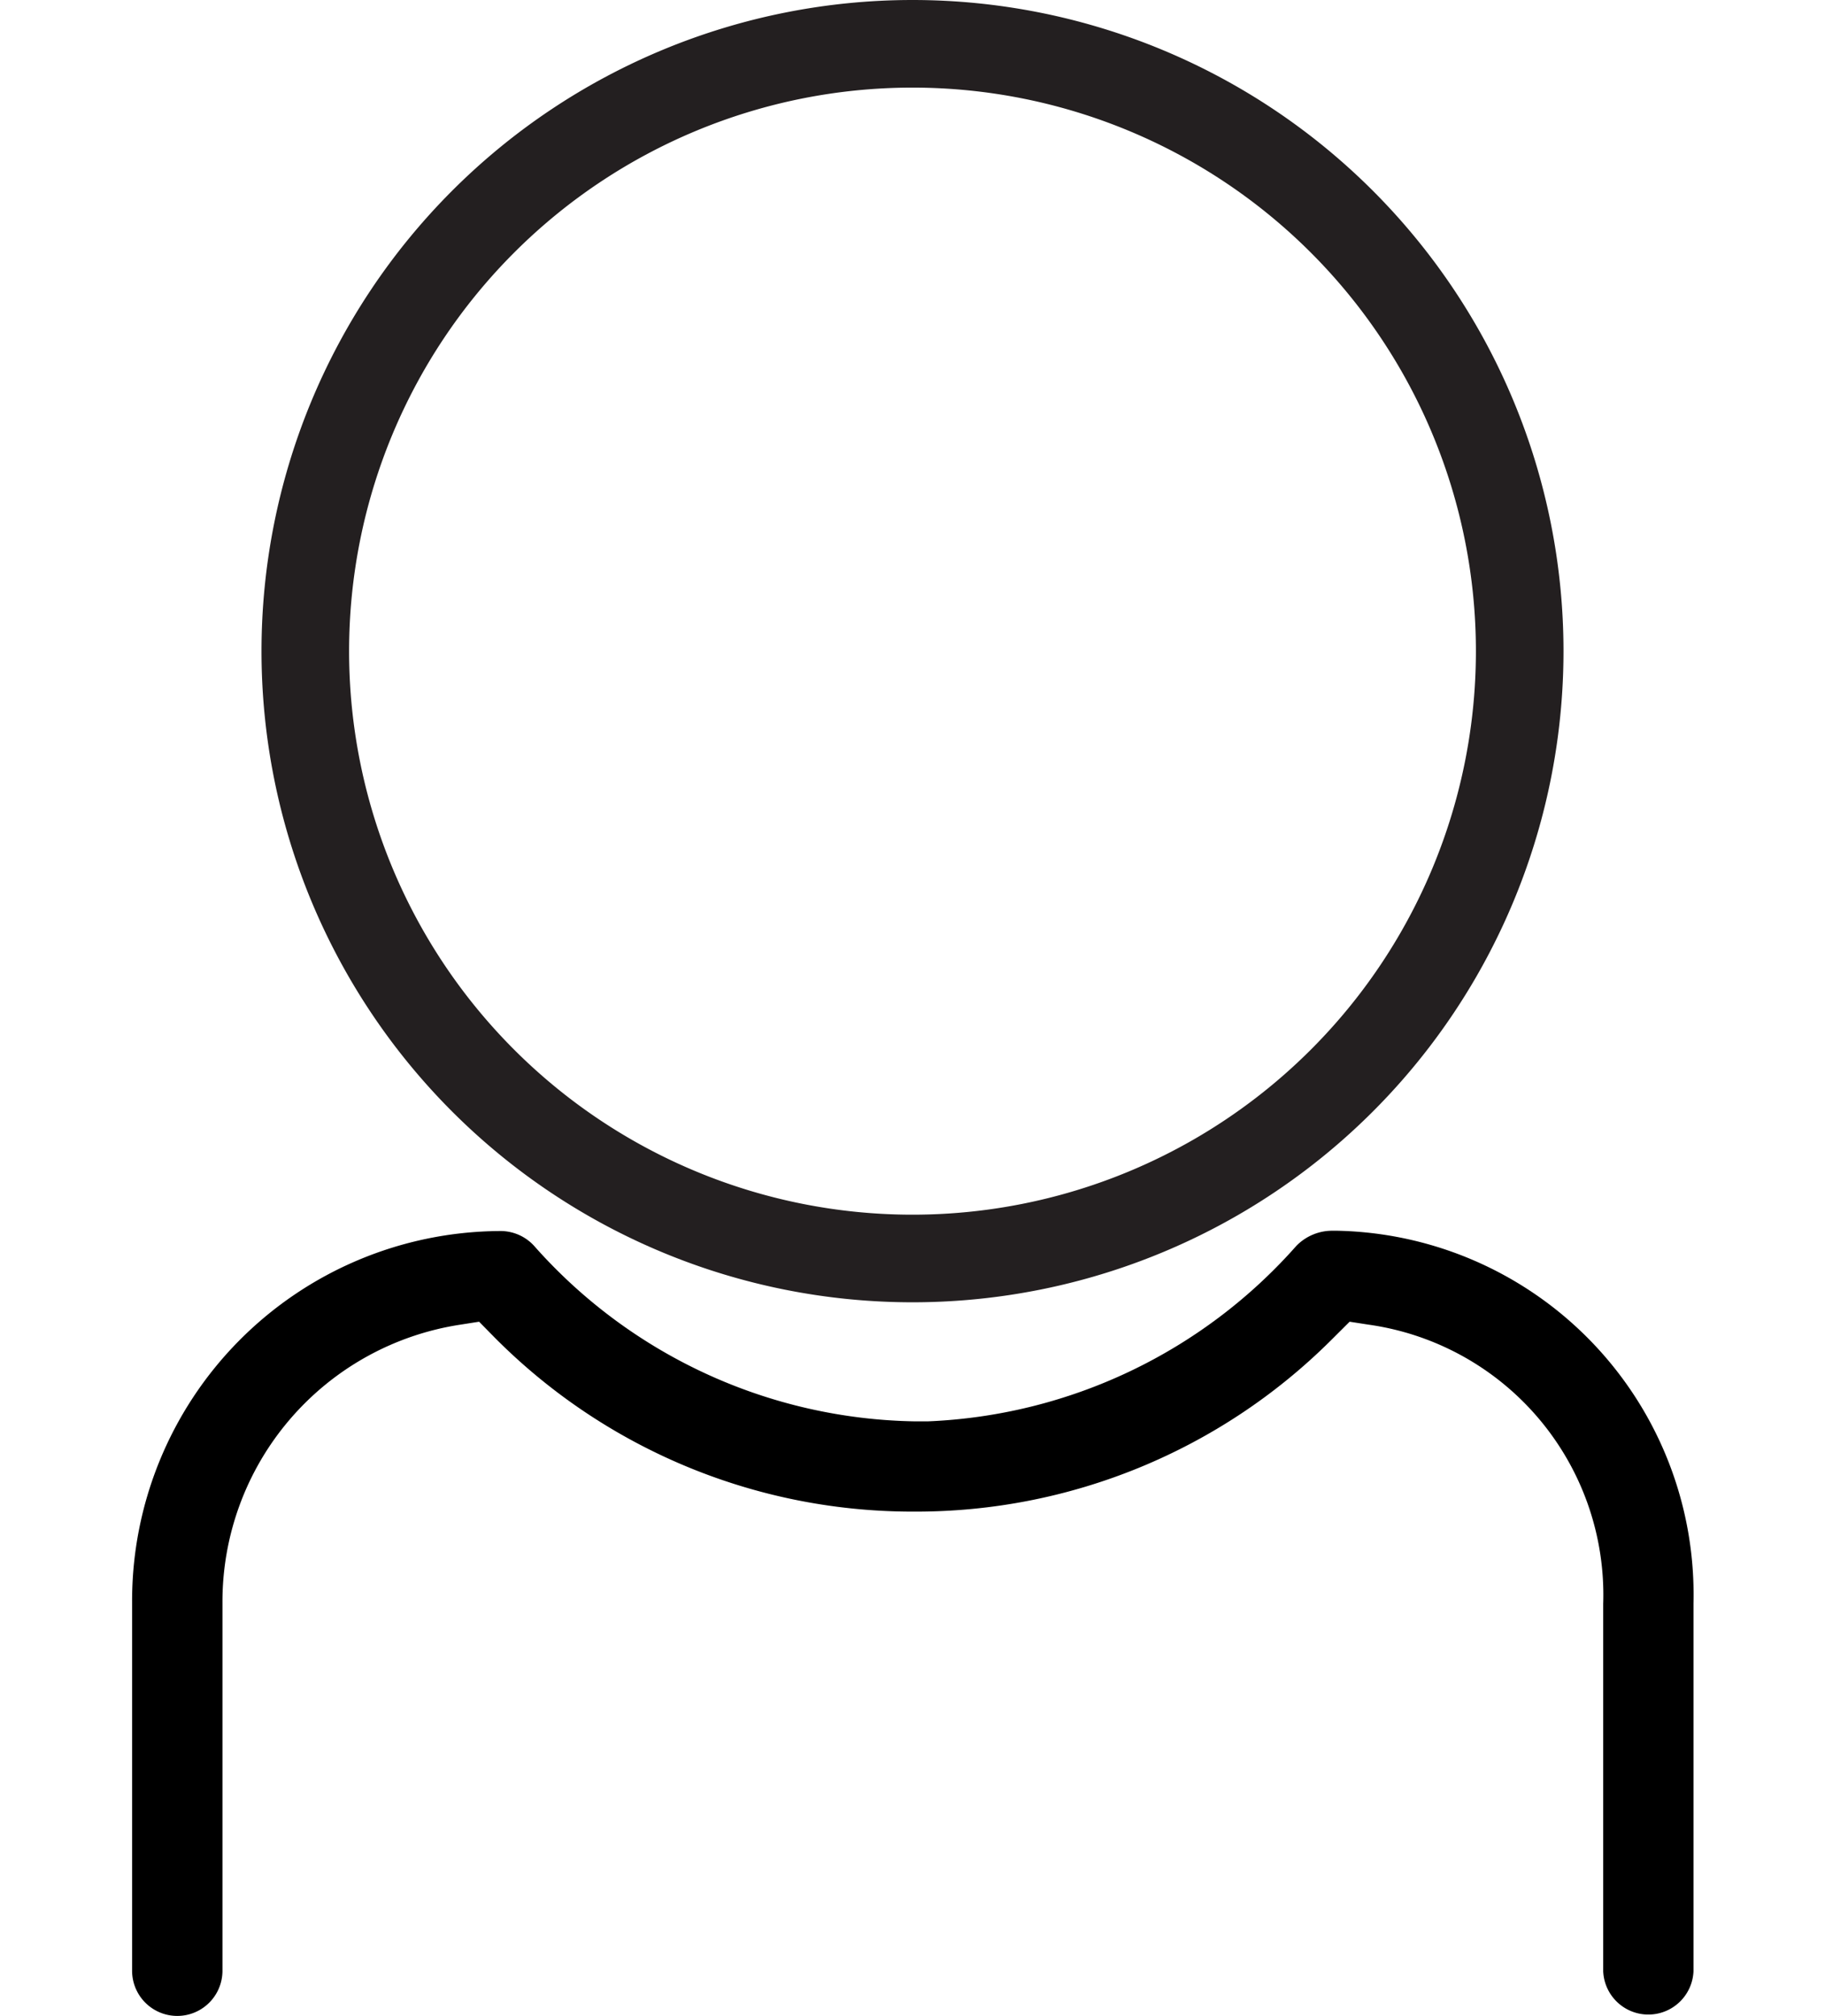 <svg xmlns="http://www.w3.org/2000/svg" width="23.38" height="25.82" viewBox="0 0 21.384 27.613"><defs><style>.cls-1{fill:none;stroke:#231f20;stroke-width:1.2px;}</style></defs><title>Asset 1</title><g id="Layer_2" data-name="Layer 2"><g id="Layer_1-2" data-name="Layer 1"><g id="Component_4_1" data-name="Component 4 1"><path id="Path_1979" data-name="Path 1979" class="cls-1" d="M19.011,8.919a8.319,8.319,0,1,0-8.319,8.319,8.319,8.319,0,0,0,8.319-8.319Z"/><path d="M16.427,16.858a.687.687,0,0,0-.475.206A7.126,7.126,0,0,1,10.9,19.469H10.73a7.119,7.119,0,0,1-5.225-2.407.623.623,0,0,0-.473-.2A5.066,5.066,0,0,0,0,21.949v5.045a.619.619,0,0,0,1.238,0V21.958A3.839,3.839,0,0,1,4.5,18.144l.254-.04.18.183a8.064,8.064,0,0,0,5.723,2.418h.06a8.055,8.055,0,0,0,5.7-2.338l.264-.263.251.039a3.739,3.739,0,0,1,3.223,3.827V27a.619.619,0,0,0,1.237,0V21.958a4.985,4.985,0,0,0-4.876-5.1"/></g></g></g></svg>